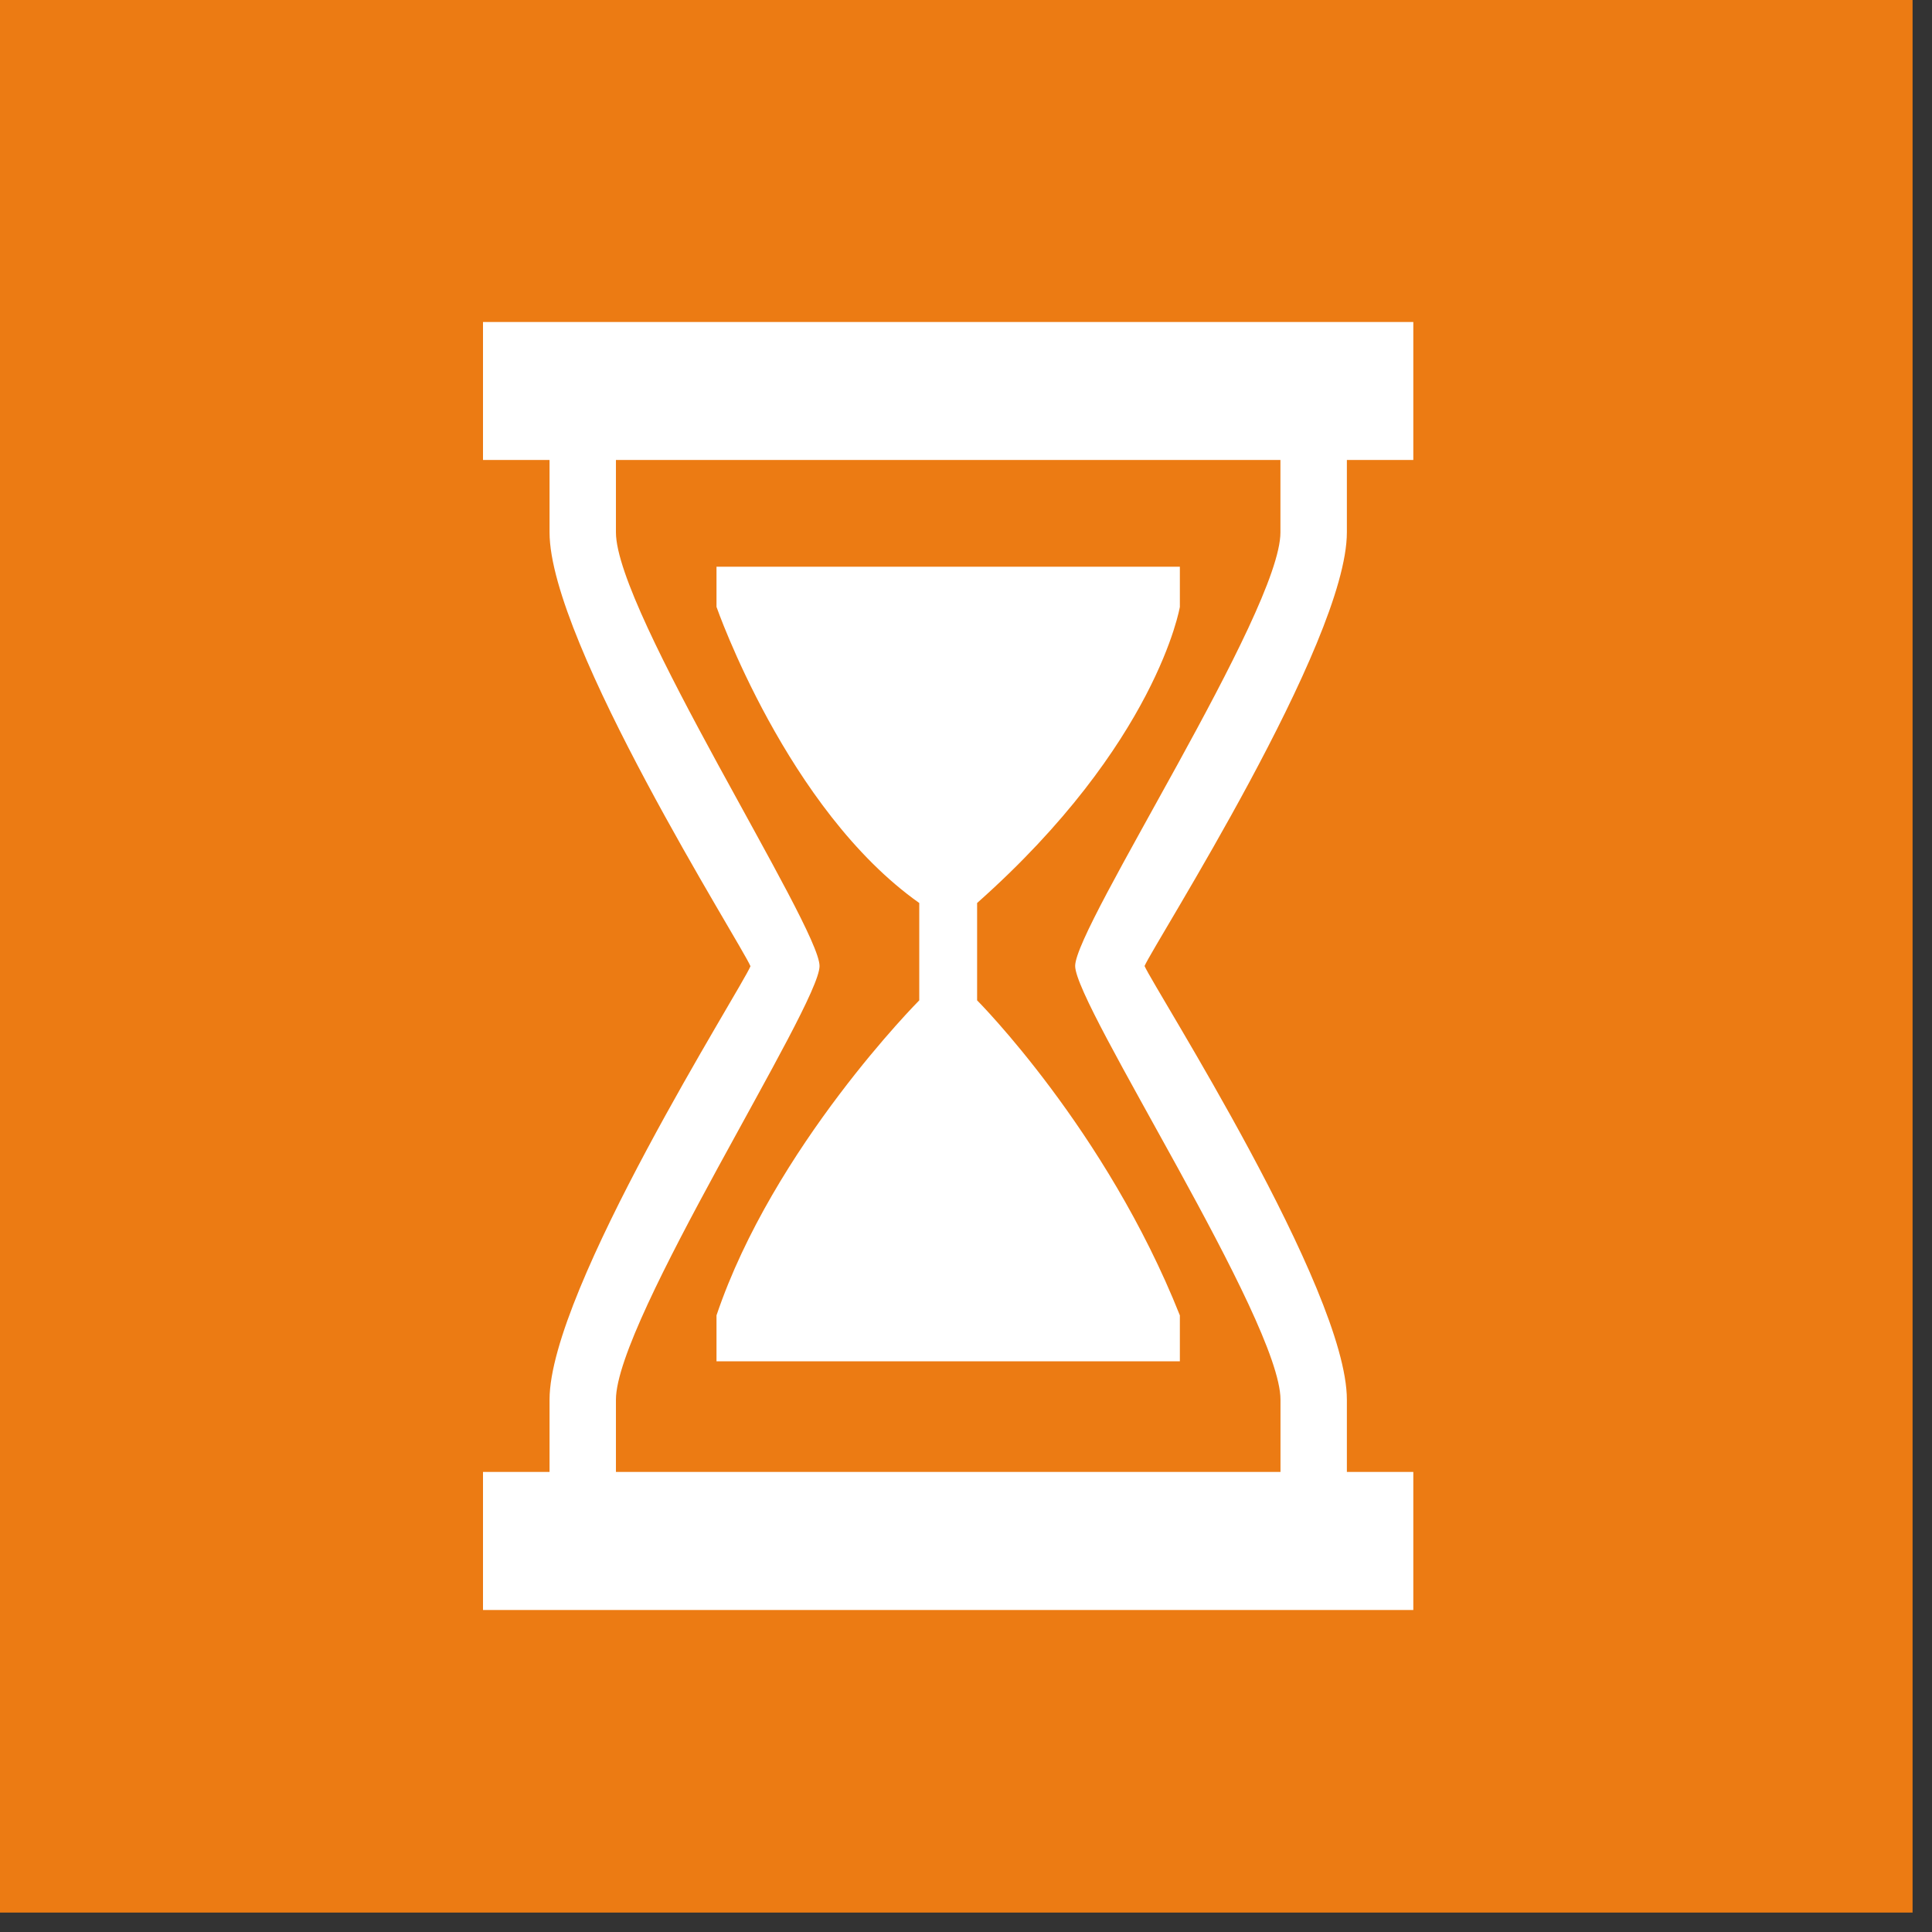 <svg width="36" height="36" viewBox="0 0 36 36" fill="none" xmlns="http://www.w3.org/2000/svg">
<rect x="0" y="0" width="36" height="36" fill="#333333" stroke="none"/>
<rect width="35.638" height="35.638" fill="#ec7b13"/>
<path d="M21.985 11.309V10.56H13.351V11.308C13.351 11.308 14.664 15.083 17.129 16.826V18.64C17.129 18.64 14.41 21.371 13.351 24.51V25.366H21.985V24.51C20.607 21.044 18.207 18.64 18.207 18.64V16.826C21.558 13.853 21.985 11.309 21.985 11.309Z" fill="white"/>
<path d="M25.097 9.919V8.571H26.335V6H9V8.571H10.24V9.919C10.24 11.978 13.817 17.599 13.984 18.004C13.82 18.409 10.24 24.031 10.24 26.081V27.427H9V30H26.335V27.427H25.097V26.081C25.097 24.022 21.518 18.437 21.327 18C21.518 17.563 25.097 11.976 25.097 9.919ZM23.86 26.081V27.427H11.477V26.081C11.477 24.602 15.271 18.741 15.271 18C15.271 17.258 11.477 11.399 11.477 9.92V8.571H23.859V9.919C23.859 11.398 20.034 17.257 20.034 17.999C20.034 18.74 23.86 24.602 23.86 26.081Z" fill="white"/>
</svg>
